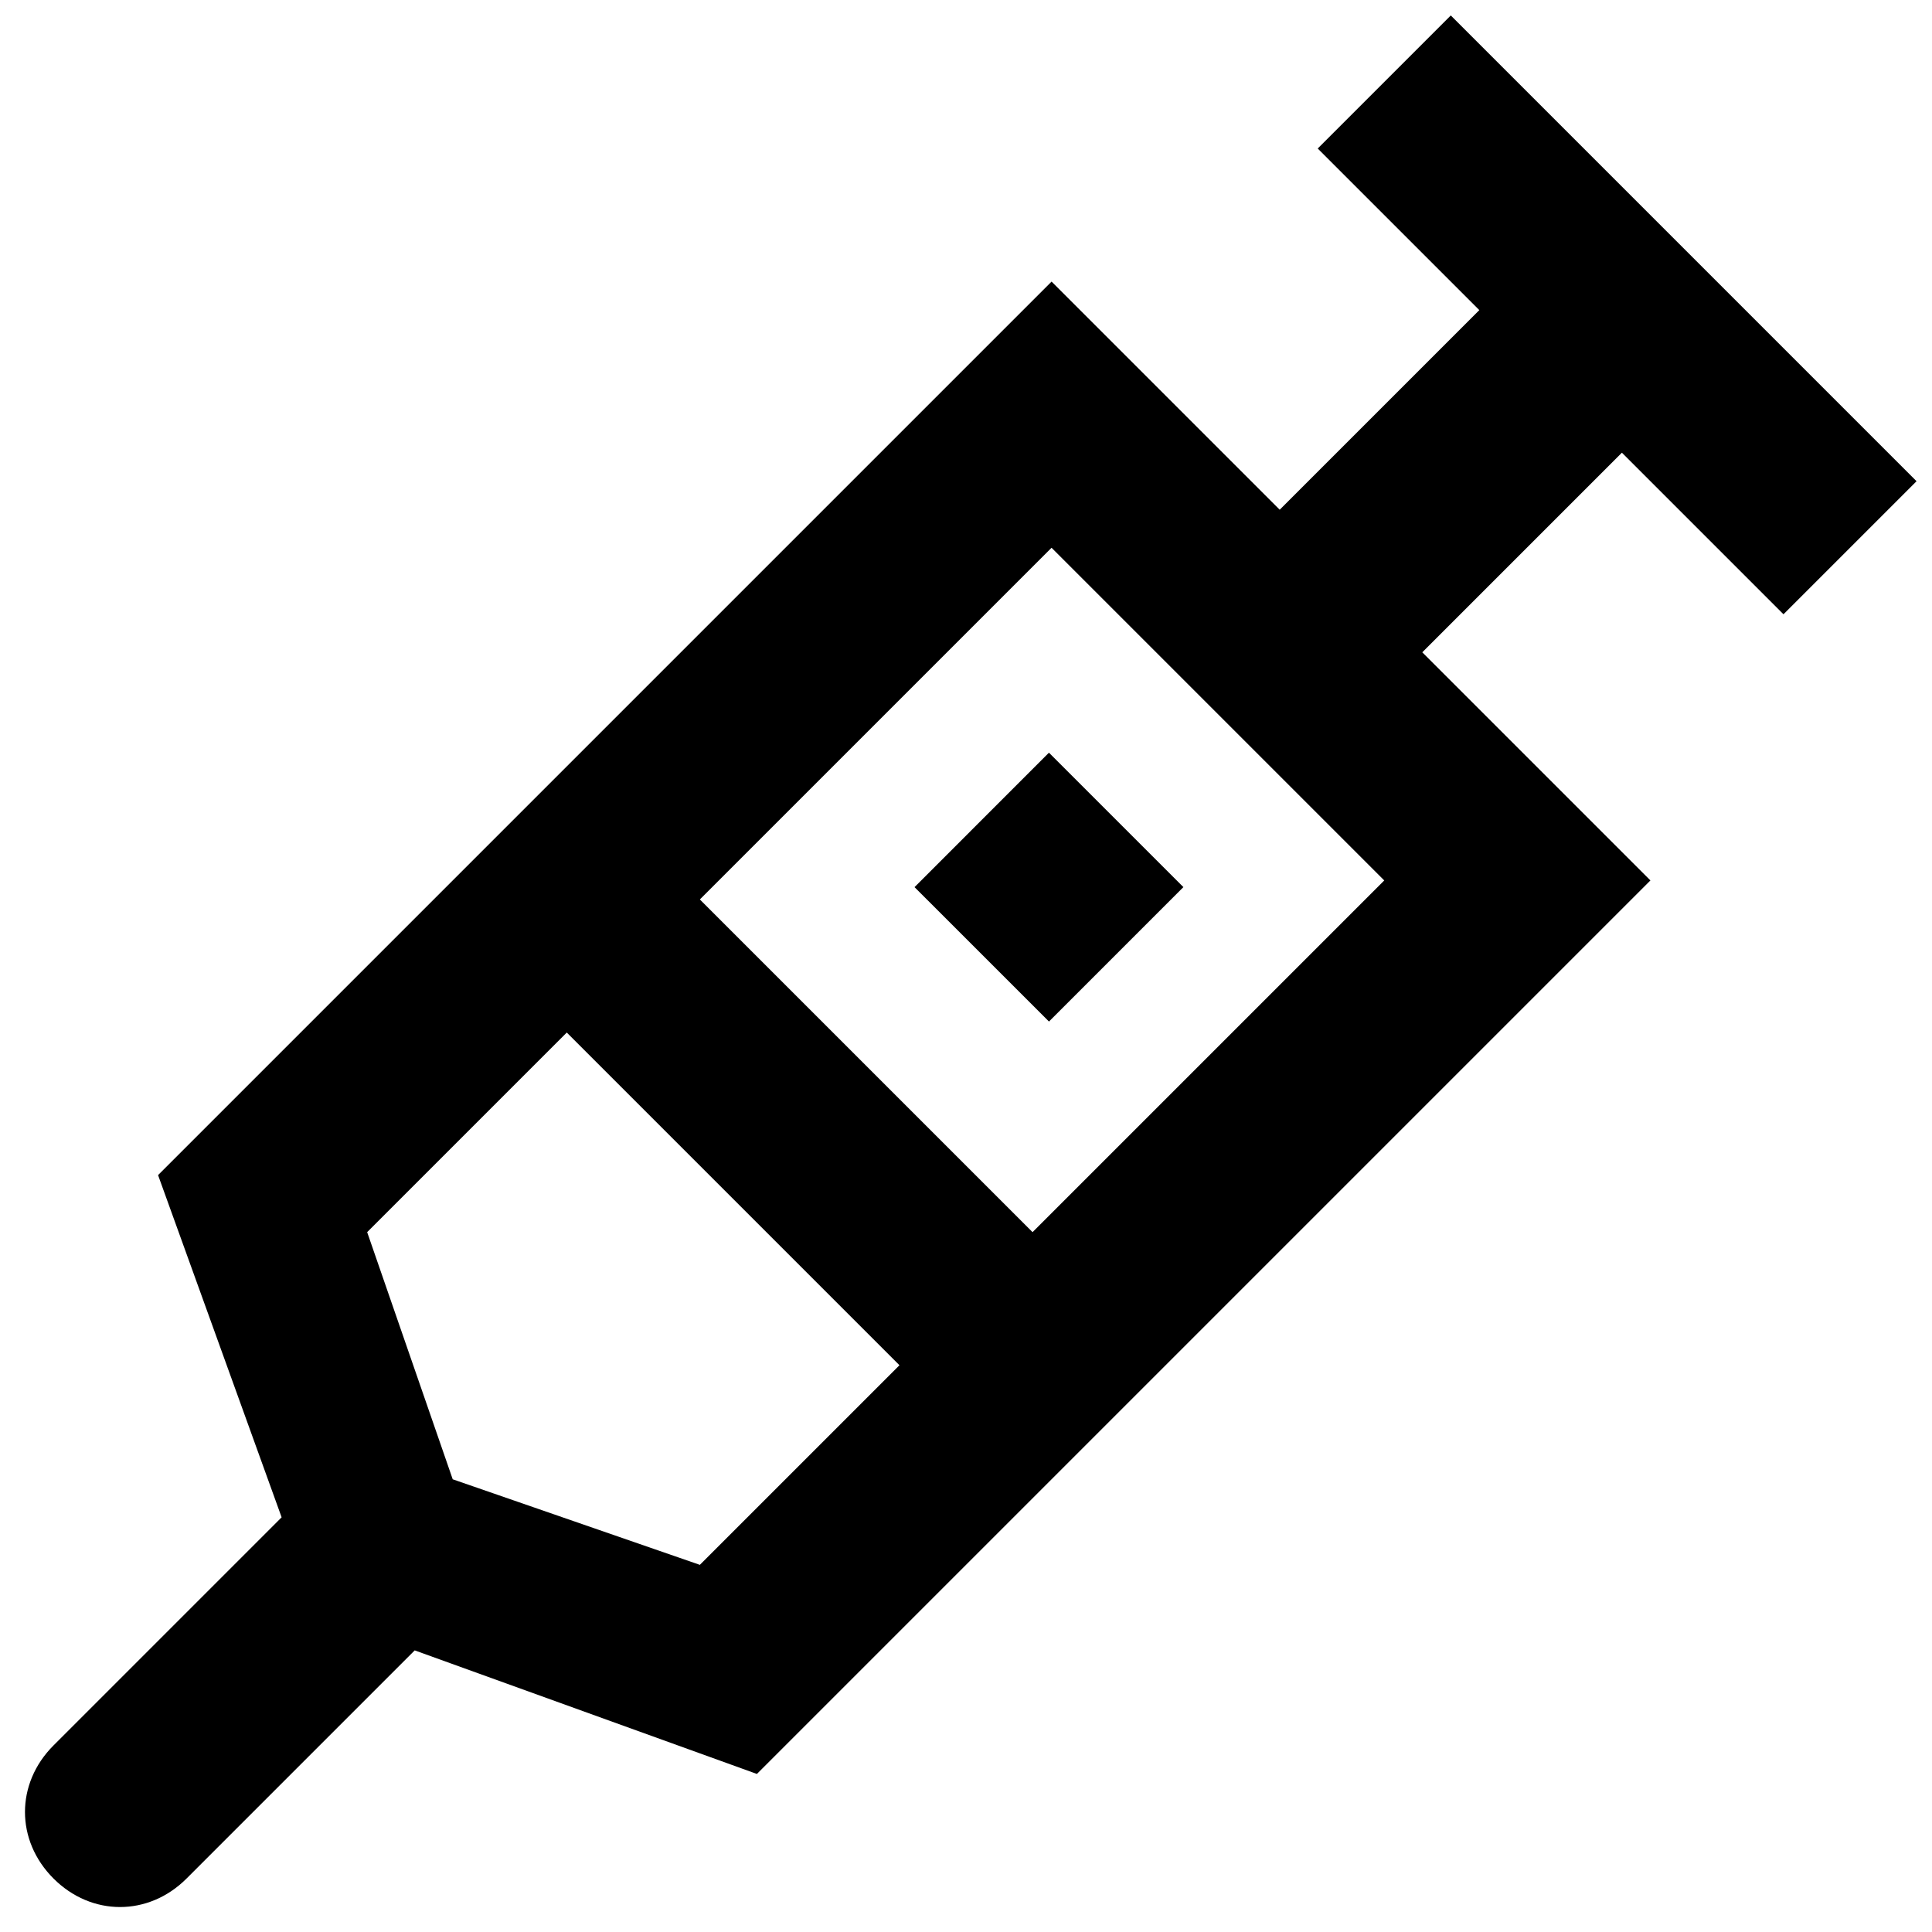 <?xml version="1.0" encoding="UTF-8"?>
<!-- Uploaded to: ICON Repo, www.iconrepo.com, Generator: ICON Repo Mixer Tools -->
<svg width="800px" height="800px" version="1.1" viewBox="144 144 512 512" xmlns="http://www.w3.org/2000/svg">
 <defs>
  <clipPath id="a">
   <path d="m150 148.09h501.9v501.91h-501.9z"/>
  </clipPath>
 </defs>
 <g clip-path="url(#a)">
  <path d="m616.64 306.79 35.266-35.266-123.43-123.43-35.266 35.266 42.824 42.824-52.898 52.898-60.457-60.457-236.79 236.79 32.746 90.688-60.457 60.457c-10.078 10.078-10.078 25.191 0 35.266 10.078 10.078 25.191 10.078 35.266 0l60.457-60.457 90.688 32.746 236.79-236.79-60.457-60.457 52.898-52.898zm-287.17 251.91-65.496-22.672-22.672-65.496 52.898-52.898 88.168 88.168zm88.168-88.168-88.168-88.168 93.203-93.203 88.168 88.168z"/>
 </g>
 <path d="m421.99 414.72-35.629-35.621 35.621-35.629 35.629 35.621z"/>
</svg>